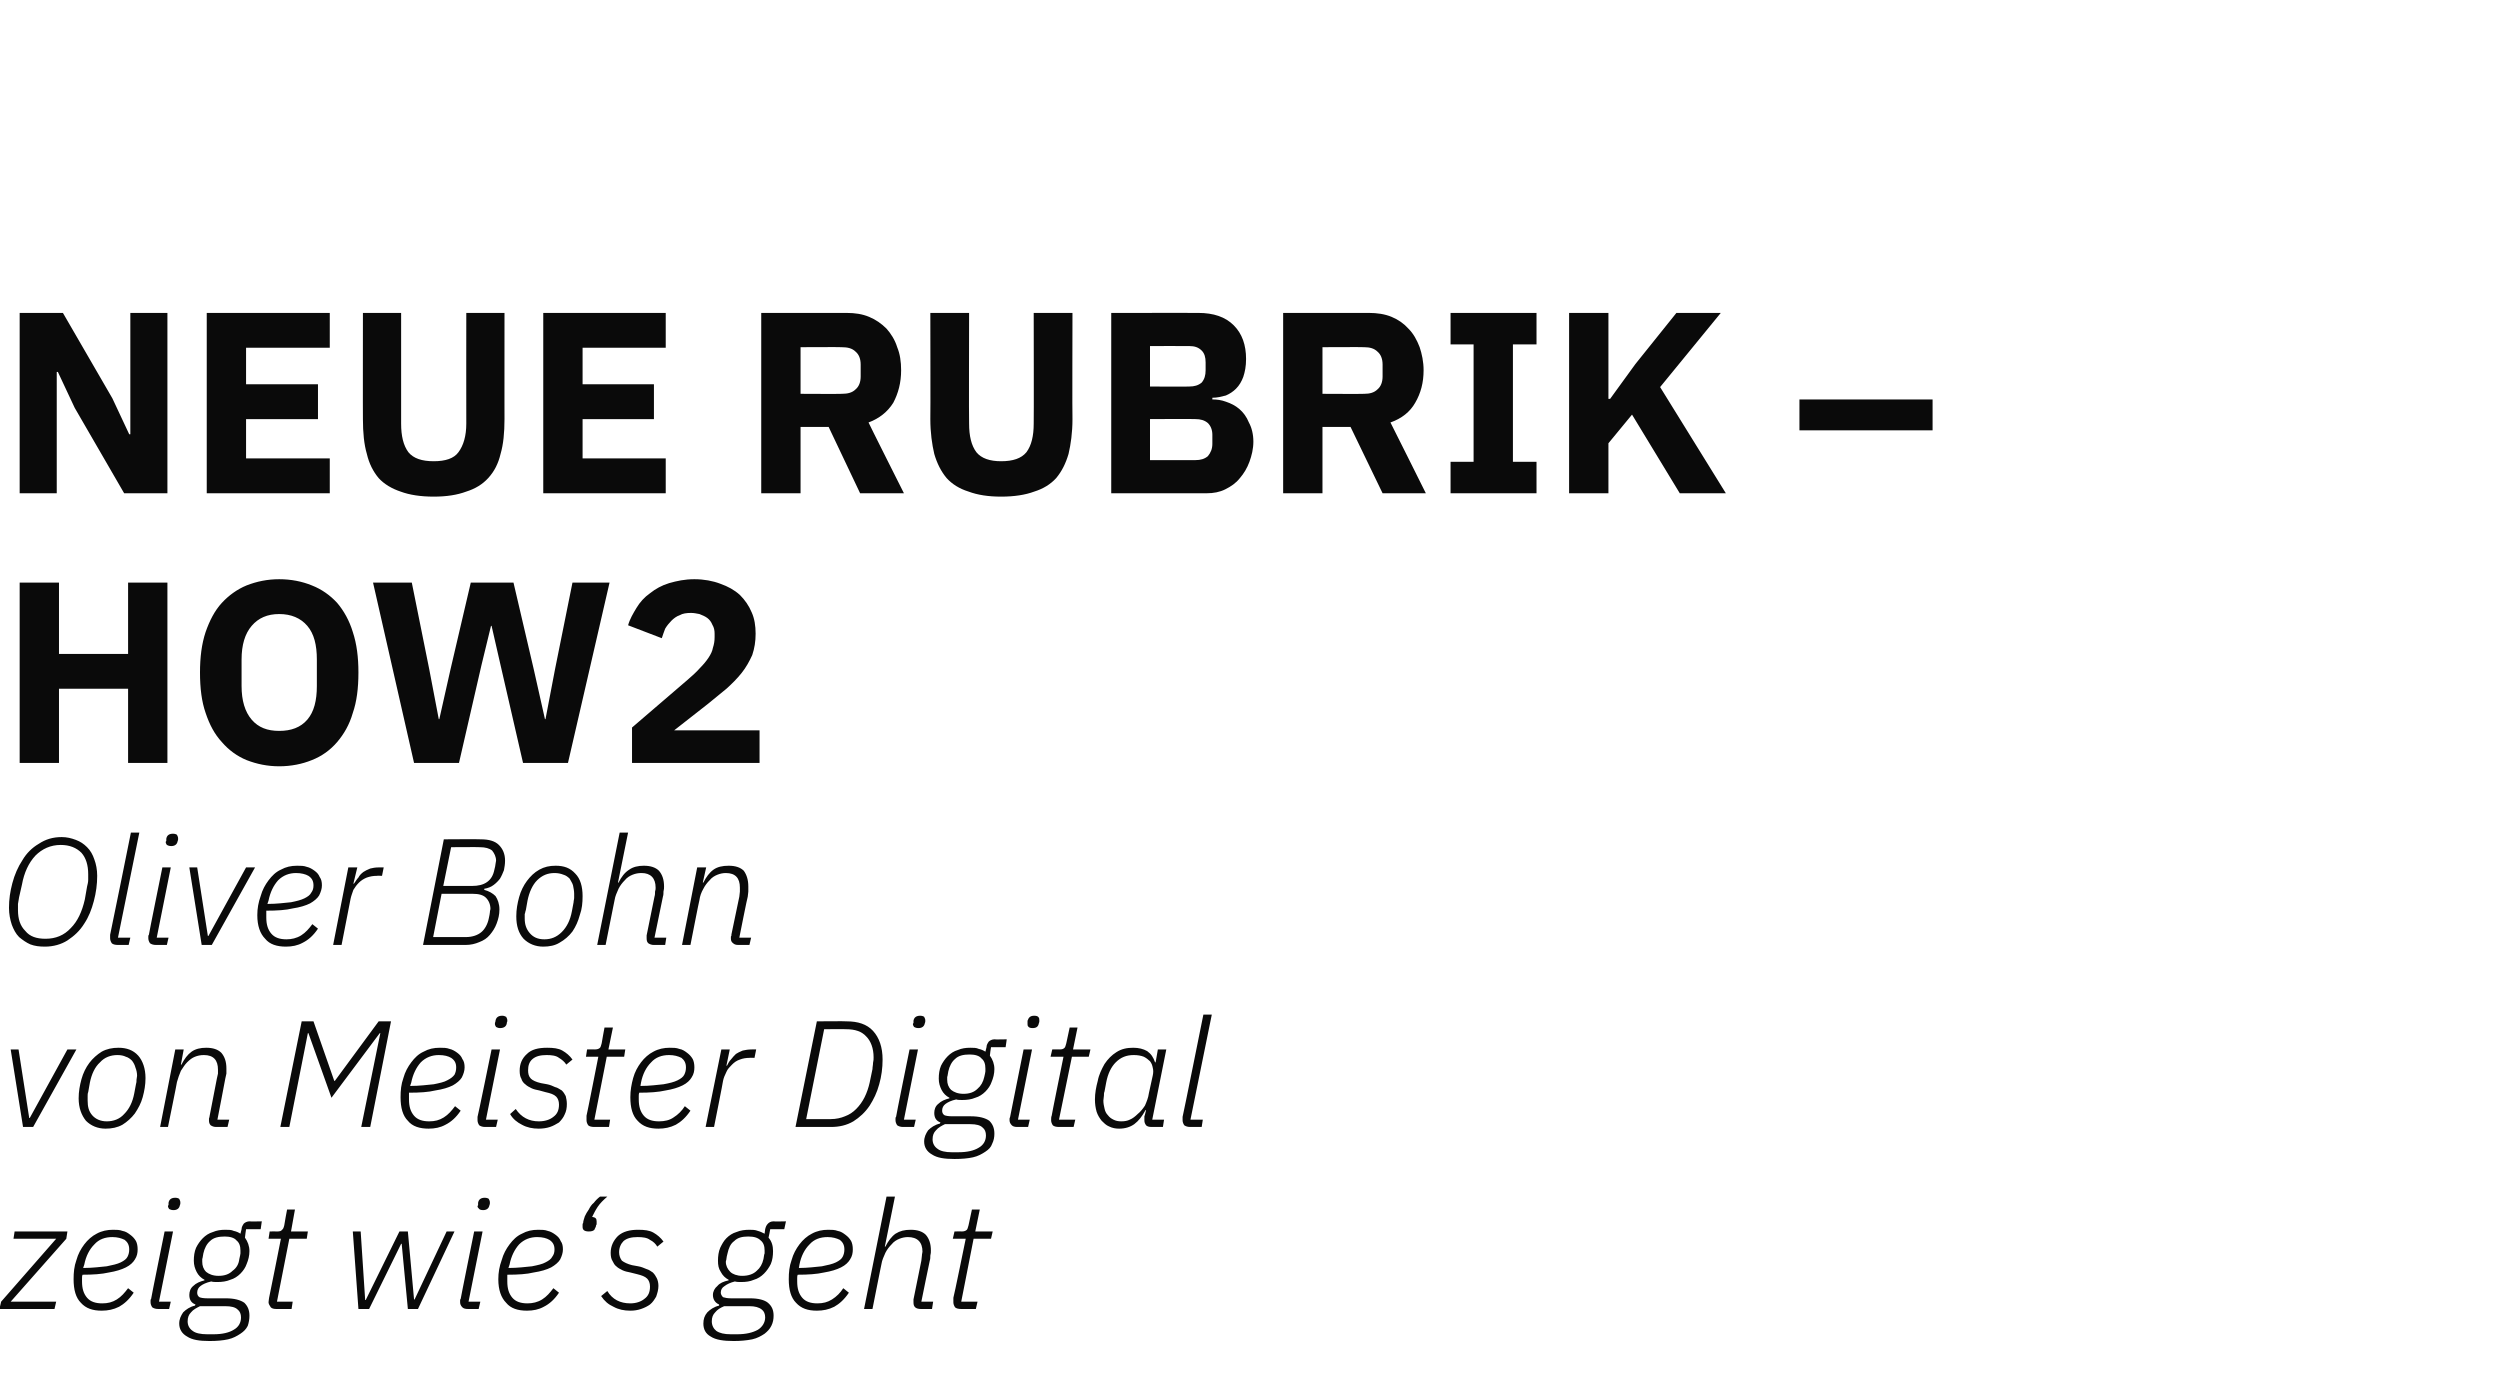 <?xml version="1.0" standalone="no"?><!DOCTYPE svg PUBLIC "-//W3C//DTD SVG 1.1//EN" "http://www.w3.org/Graphics/SVG/1.1/DTD/svg11.dtd"><svg xmlns="http://www.w3.org/2000/svg" version="1.1" width="445px" height="245.9px" viewBox="0 -1 445 245.9" style="top:-1px">  <desc>Neue Rubrik – How2 Oliver Bohn von Meister Digital zeigt wie‘s geht</desc>  <defs/>  <g id="Polygon157664">    <path d="M -0.1 232 L 0.2 230.7 L 10 219.5 L 2.4 219.5 L 2.6 218.2 L 12 218.2 L 11.8 219.5 L 1.9 230.7 L 10 230.7 L 9.7 232 L -0.1 232 Z M 18.1 232.3 C 16.5 232.3 15.3 231.9 14.4 230.9 C 13.5 230 13.1 228.6 13.1 226.7 C 13.1 225.5 13.2 224.4 13.6 223.3 C 13.9 222.2 14.4 221.3 15 220.5 C 15.6 219.7 16.4 219 17.2 218.6 C 18.1 218.1 19.1 217.9 20.1 217.9 C 20.7 217.9 21.3 217.9 21.8 218.1 C 22.4 218.2 22.8 218.5 23.2 218.8 C 23.6 219.1 23.9 219.4 24.2 219.9 C 24.4 220.3 24.5 220.8 24.5 221.4 C 24.5 222 24.4 222.6 24 223.2 C 23.7 223.7 23.2 224.2 22.4 224.6 C 21.6 225 20.6 225.3 19.4 225.5 C 18.1 225.8 16.5 225.9 14.7 225.9 C 14.6 226.1 14.6 226.3 14.6 226.5 C 14.6 226.7 14.6 226.9 14.6 227.1 C 14.6 228.4 14.9 229.3 15.5 230 C 16.1 230.7 17 231 18.2 231 C 19.2 231 20 230.8 20.8 230.3 C 21.6 229.8 22.2 229.1 22.8 228.3 C 22.8 228.3 23.8 229.1 23.8 229.1 C 23 230.3 22.1 231.1 21.2 231.6 C 20.2 232.1 19.2 232.3 18.1 232.3 Z M 20 219.2 C 18.7 219.2 17.6 219.6 16.8 220.5 C 15.9 221.4 15.3 222.6 15 224.1 C 15 224.1 14.8 224.7 14.8 224.7 C 16.5 224.7 17.9 224.5 19 224.4 C 20 224.2 20.9 224 21.5 223.7 C 22.1 223.4 22.5 223.1 22.7 222.7 C 22.9 222.3 23 221.9 23 221.4 C 23 220.6 22.7 220.1 22.2 219.7 C 21.6 219.4 20.9 219.2 20 219.2 Z M 32 213.6 C 31.9 214.1 31.5 214.4 30.9 214.4 C 30.5 214.4 30.3 214.3 30.1 214.2 C 30 214 29.9 213.9 29.9 213.7 C 29.9 213.6 29.9 213.6 30 213.5 C 30 213.4 30 213.3 30 213.1 C 30.1 212.5 30.5 212.2 31.2 212.2 C 31.5 212.2 31.8 212.3 31.9 212.4 C 32 212.6 32.1 212.8 32.1 213 C 32.1 213 32.1 213.1 32.1 213.2 C 32.1 213.2 32.1 213.4 32 213.6 C 32 213.6 32 213.6 32 213.6 Z M 28.2 232 C 27.7 232 27.4 231.9 27.1 231.7 C 26.9 231.4 26.8 231.1 26.8 230.8 C 26.8 230.7 26.8 230.6 26.8 230.5 C 26.8 230.4 26.8 230.3 26.9 230.2 C 26.86 230.22 29.3 218.2 29.3 218.2 L 30.8 218.2 L 28.3 230.7 L 30.4 230.7 L 30.1 232 C 30.1 232 28.19 232 28.2 232 Z M 44.4 233.2 C 44.4 233.8 44.3 234.4 44.1 235 C 43.8 235.6 43.4 236 42.8 236.4 C 42.2 236.8 41.5 237.2 40.6 237.4 C 39.7 237.6 38.6 237.7 37.3 237.7 C 35.5 237.7 34.2 237.5 33.3 236.9 C 32.4 236.4 31.9 235.6 31.9 234.6 C 31.9 233.8 32.2 233.2 32.6 232.6 C 33.1 232.1 33.8 231.6 34.7 231.4 C 34.7 231.4 34.8 231.2 34.8 231.2 C 34 230.9 33.7 230.3 33.7 229.5 C 33.7 228.9 33.9 228.3 34.4 227.9 C 34.9 227.4 35.6 227.1 36.4 226.9 C 36.4 226.9 36.4 226.8 36.4 226.8 C 35.8 226.5 35.3 226 35 225.4 C 34.7 224.8 34.5 224.2 34.5 223.4 C 34.5 222.6 34.6 221.8 34.9 221.1 C 35.2 220.5 35.6 219.9 36.1 219.4 C 36.6 218.9 37.2 218.5 37.9 218.3 C 38.6 218 39.3 217.9 40.1 217.9 C 40.7 217.9 41.2 217.9 41.6 218.1 C 42.1 218.2 42.5 218.4 42.8 218.6 C 42.8 218.6 43 217.8 43 217.8 C 43 217.4 43.2 217.1 43.4 216.8 C 43.6 216.6 44 216.4 44.4 216.4 C 44.44 216.45 46.6 216.4 46.6 216.4 L 46.4 217.8 L 43.8 217.8 C 43.8 217.8 43.58 219.28 43.6 219.3 C 44.1 220 44.4 220.8 44.4 221.7 C 44.4 222.5 44.2 223.3 43.9 224 C 43.7 224.6 43.3 225.2 42.8 225.7 C 42.3 226.2 41.7 226.6 41 226.8 C 40.3 227.1 39.5 227.2 38.7 227.2 C 38.3 227.2 37.9 227.2 37.6 227.1 C 36.7 227.3 36.1 227.6 35.7 227.9 C 35.3 228.2 35.1 228.6 35.1 229.1 C 35.1 229.4 35.2 229.7 35.5 229.9 C 35.7 230 36.2 230.1 36.9 230.1 C 36.9 230.1 40.2 230.1 40.2 230.1 C 41.7 230.1 42.8 230.4 43.5 230.9 C 44.1 231.5 44.4 232.2 44.4 233.2 Z M 42.9 233.5 C 42.9 232.9 42.7 232.4 42.3 232.1 C 41.9 231.7 41.2 231.5 40.1 231.5 C 40.1 231.5 35.6 231.5 35.6 231.5 C 35 231.8 34.4 232.1 34 232.6 C 33.6 233 33.4 233.5 33.4 234.2 C 33.4 234.9 33.7 235.5 34.3 235.9 C 34.8 236.3 35.7 236.5 36.9 236.5 C 36.9 236.5 38 236.5 38 236.5 C 39.6 236.5 40.8 236.2 41.6 235.7 C 42.5 235.2 42.9 234.4 42.9 233.5 Z M 38.9 226.1 C 40 226.1 40.8 225.8 41.4 225.2 C 42.1 224.7 42.5 224 42.6 223.1 C 42.7 222.6 42.8 222.3 42.8 222.1 C 42.8 221.9 42.8 221.7 42.8 221.6 C 42.8 220.8 42.6 220.2 42.1 219.8 C 41.7 219.3 40.9 219.1 40 219.1 C 38.9 219.1 38 219.3 37.4 219.9 C 36.8 220.4 36.4 221.2 36.2 222.1 C 36.1 222.5 36.1 222.9 36 223.1 C 36 223.3 36 223.4 36 223.6 C 36 224.3 36.2 224.9 36.7 225.4 C 37.2 225.8 37.9 226.1 38.9 226.1 Z M 49.2 232 C 48.7 232 48.4 231.9 48.2 231.7 C 48 231.4 47.8 231.1 47.8 230.8 C 47.8 230.5 47.9 230.2 47.9 230 C 47.92 230.03 50 219.5 50 219.5 L 47.8 219.5 L 48 218.2 C 48 218.2 49.41 218.18 49.4 218.2 C 49.8 218.2 50.1 218.1 50.2 217.9 C 50.4 217.8 50.5 217.5 50.6 217.1 C 50.57 217.1 51.1 214.3 51.1 214.3 L 52.5 214.3 L 51.8 218.2 L 54.8 218.2 L 54.6 219.5 L 51.5 219.5 L 49.3 230.7 L 52.1 230.7 L 51.9 232 C 51.9 232 49.25 232 49.2 232 Z M 62.8 218.2 L 64.2 218.2 L 65 230.4 L 65.1 230.4 L 71.1 218.2 L 72.6 218.2 L 73.7 230.3 L 73.8 230.3 L 79.5 218.2 L 80.9 218.2 L 74.4 232 L 72.6 232 L 71.5 220.4 L 71.4 220.4 L 65.7 232 L 63.8 232 L 62.8 218.2 Z M 87.1 213.6 C 87 214.1 86.6 214.4 86 214.4 C 85.6 214.4 85.4 214.3 85.3 214.2 C 85.1 214 85 213.9 85 213.7 C 85 213.6 85.1 213.6 85.1 213.5 C 85.1 213.4 85.1 213.3 85.1 213.1 C 85.2 212.5 85.6 212.2 86.3 212.2 C 86.6 212.2 86.9 212.3 87 212.4 C 87.1 212.6 87.2 212.8 87.2 213 C 87.2 213 87.2 213.1 87.2 213.2 C 87.2 213.2 87.2 213.4 87.1 213.6 C 87.1 213.6 87.1 213.6 87.1 213.6 Z M 83.3 232 C 82.8 232 82.5 231.9 82.3 231.7 C 82 231.4 81.9 231.1 81.9 230.8 C 81.9 230.7 81.9 230.6 81.9 230.5 C 81.9 230.4 81.9 230.3 82 230.2 C 81.97 230.22 84.4 218.2 84.4 218.2 L 85.9 218.2 L 83.4 230.7 L 85.5 230.7 L 85.2 232 C 85.2 232 83.29 232 83.3 232 Z M 93.8 232.3 C 92.2 232.3 90.9 231.9 90.1 230.9 C 89.2 230 88.7 228.6 88.7 226.7 C 88.7 225.5 88.9 224.4 89.3 223.3 C 89.6 222.2 90.1 221.3 90.7 220.5 C 91.3 219.7 92 219 92.9 218.6 C 93.8 218.1 94.7 217.9 95.8 217.9 C 96.4 217.9 97 217.9 97.5 218.1 C 98 218.2 98.5 218.5 98.9 218.8 C 99.3 219.1 99.6 219.4 99.8 219.9 C 100.1 220.3 100.2 220.8 100.2 221.4 C 100.2 222 100 222.6 99.7 223.2 C 99.4 223.7 98.8 224.2 98.1 224.6 C 97.3 225 96.3 225.3 95 225.5 C 93.8 225.8 92.2 225.9 90.3 225.9 C 90.3 226.1 90.3 226.3 90.3 226.5 C 90.3 226.7 90.3 226.9 90.3 227.1 C 90.3 228.4 90.6 229.3 91.2 230 C 91.8 230.7 92.7 231 93.9 231 C 94.8 231 95.7 230.8 96.5 230.3 C 97.3 229.8 97.9 229.1 98.5 228.3 C 98.5 228.3 99.5 229.1 99.5 229.1 C 98.7 230.3 97.8 231.1 96.8 231.6 C 95.9 232.1 94.9 232.3 93.8 232.3 Z M 95.6 219.2 C 94.4 219.2 93.3 219.6 92.4 220.5 C 91.6 221.4 91 222.6 90.7 224.1 C 90.7 224.1 90.5 224.7 90.5 224.7 C 92.2 224.7 93.6 224.5 94.7 224.4 C 95.7 224.2 96.6 224 97.1 223.7 C 97.7 223.4 98.1 223.1 98.3 222.7 C 98.6 222.3 98.7 221.9 98.7 221.4 C 98.7 220.6 98.4 220.1 97.8 219.7 C 97.3 219.4 96.6 219.2 95.6 219.2 Z M 104.8 218.2 C 104 218.2 103.7 217.9 103.7 217.4 C 103.7 217.3 103.7 217.2 103.7 217 C 103.7 216.9 103.7 216.8 103.8 216.7 C 103.8 216.3 104 215.9 104.1 215.5 C 104.3 215.1 104.5 214.7 104.8 214.3 C 105 213.9 105.3 213.4 105.7 213.1 C 106 212.7 106.4 212.3 106.8 212 C 106.8 212 108.1 212 108.1 212 C 107.4 212.6 106.8 213.2 106.4 213.8 C 106 214.4 105.7 215 105.4 215.6 C 106 215.7 106.2 215.9 106.2 216.4 C 106.2 216.5 106.2 216.6 106.2 216.8 C 106.2 216.9 106.2 217 106.1 217.1 C 106.1 217.4 105.9 217.6 105.8 217.9 C 105.6 218.1 105.3 218.2 104.8 218.2 Z M 112.2 232.3 C 111.1 232.3 110.1 232.1 109.2 231.6 C 108.3 231.2 107.6 230.6 107 229.7 C 107 229.7 108.1 228.8 108.1 228.8 C 109 230.3 110.4 231 112.2 231 C 113.2 231 114.1 230.7 114.7 230.2 C 115.4 229.7 115.7 229 115.7 228 C 115.7 227.4 115.5 226.9 115.2 226.6 C 114.8 226.2 114.2 226 113.4 225.8 C 113.4 225.8 112.2 225.5 112.2 225.5 C 111.7 225.4 111.2 225.3 110.8 225.1 C 110.4 224.9 110 224.7 109.7 224.4 C 109.4 224.2 109.2 223.8 109 223.4 C 108.8 223.1 108.7 222.6 108.7 222 C 108.7 220.8 109.2 219.8 110 219 C 110.9 218.2 112.1 217.9 113.6 217.9 C 114.7 217.9 115.6 218 116.3 218.4 C 117 218.8 117.6 219.3 118.1 220 C 118.1 220 117 220.9 117 220.9 C 116.7 220.4 116.3 220 115.7 219.7 C 115.2 219.3 114.4 219.2 113.5 219.2 C 112.4 219.2 111.6 219.4 111 219.9 C 110.5 220.4 110.2 221.1 110.2 221.9 C 110.2 222.5 110.4 223 110.7 223.4 C 111.1 223.7 111.7 224 112.5 224.2 C 112.5 224.2 113.6 224.4 113.6 224.4 C 114.2 224.5 114.6 224.7 115.1 224.9 C 115.5 225 115.9 225.3 116.2 225.5 C 116.5 225.8 116.7 226.1 116.9 226.5 C 117.1 226.9 117.2 227.4 117.2 227.9 C 117.2 228.6 117 229.2 116.8 229.8 C 116.5 230.3 116.2 230.8 115.7 231.2 C 115.3 231.5 114.7 231.8 114.1 232 C 113.5 232.2 112.9 232.3 112.2 232.3 Z M 137.7 233.2 C 137.7 233.8 137.6 234.4 137.3 235 C 137 235.6 136.6 236 136.1 236.4 C 135.5 236.8 134.8 237.2 133.9 237.4 C 132.9 237.6 131.8 237.7 130.6 237.7 C 128.8 237.7 127.4 237.5 126.5 236.9 C 125.6 236.4 125.2 235.6 125.2 234.6 C 125.2 233.8 125.4 233.2 125.9 232.6 C 126.4 232.1 127.1 231.6 128 231.4 C 128 231.4 128 231.2 128 231.2 C 127.3 230.9 126.9 230.3 126.9 229.5 C 126.9 228.9 127.2 228.3 127.7 227.9 C 128.1 227.4 128.8 227.1 129.7 226.9 C 129.7 226.9 129.7 226.8 129.7 226.8 C 129.1 226.5 128.6 226 128.3 225.4 C 127.9 224.8 127.8 224.2 127.8 223.4 C 127.8 222.6 127.9 221.8 128.2 221.1 C 128.5 220.5 128.8 219.9 129.3 219.4 C 129.8 218.9 130.4 218.5 131.1 218.3 C 131.8 218 132.6 217.9 133.4 217.9 C 133.9 217.9 134.4 217.9 134.9 218.1 C 135.3 218.2 135.7 218.4 136.1 218.6 C 136.1 218.6 136.2 217.8 136.2 217.8 C 136.3 217.4 136.4 217.1 136.7 216.8 C 136.9 216.6 137.2 216.4 137.7 216.4 C 137.7 216.45 139.9 216.4 139.9 216.4 L 139.6 217.8 L 137.1 217.8 C 137.1 217.8 136.83 219.28 136.8 219.3 C 137.4 220 137.6 220.8 137.6 221.7 C 137.6 222.5 137.5 223.3 137.2 224 C 136.9 224.6 136.5 225.2 136 225.7 C 135.5 226.2 134.9 226.6 134.2 226.8 C 133.5 227.1 132.8 227.2 131.9 227.2 C 131.5 227.2 131.2 227.2 130.8 227.1 C 130 227.3 129.4 227.6 129 227.9 C 128.5 228.2 128.3 228.6 128.3 229.1 C 128.3 229.4 128.5 229.7 128.7 229.9 C 129 230 129.5 230.1 130.1 230.1 C 130.1 230.1 133.5 230.1 133.5 230.1 C 135 230.1 136.1 230.4 136.7 230.9 C 137.4 231.5 137.7 232.2 137.7 233.2 Z M 136.2 233.5 C 136.2 232.9 136 232.4 135.6 232.1 C 135.1 231.7 134.4 231.5 133.4 231.5 C 133.4 231.5 128.9 231.5 128.9 231.5 C 128.2 231.8 127.7 232.1 127.3 232.6 C 126.9 233 126.7 233.5 126.7 234.2 C 126.7 234.9 127 235.5 127.5 235.9 C 128.1 236.3 128.9 236.5 130.1 236.5 C 130.1 236.5 131.2 236.5 131.2 236.5 C 132.8 236.5 134 236.2 134.9 235.7 C 135.7 235.2 136.2 234.4 136.2 233.5 Z M 132.1 226.1 C 133.2 226.1 134.1 225.8 134.7 225.2 C 135.3 224.7 135.7 224 135.9 223.1 C 136 222.6 136 222.3 136.1 222.1 C 136.1 221.9 136.1 221.7 136.1 221.6 C 136.1 220.8 135.9 220.2 135.4 219.8 C 134.9 219.3 134.2 219.1 133.2 219.1 C 132.1 219.1 131.3 219.3 130.7 219.9 C 130 220.4 129.7 221.2 129.5 222.1 C 129.4 222.5 129.3 222.9 129.3 223.1 C 129.3 223.3 129.2 223.4 129.2 223.6 C 129.2 224.3 129.5 224.9 130 225.4 C 130.4 225.8 131.2 226.1 132.1 226.1 Z M 145.4 232.3 C 143.8 232.3 142.6 231.9 141.7 230.9 C 140.8 230 140.4 228.6 140.4 226.7 C 140.4 225.5 140.5 224.4 140.9 223.3 C 141.2 222.2 141.7 221.3 142.3 220.5 C 142.9 219.7 143.7 219 144.5 218.6 C 145.4 218.1 146.4 217.9 147.4 217.9 C 148 217.9 148.6 217.9 149.1 218.1 C 149.7 218.2 150.1 218.5 150.5 218.8 C 150.9 219.1 151.2 219.4 151.5 219.9 C 151.7 220.3 151.8 220.8 151.8 221.4 C 151.8 222 151.7 222.6 151.3 223.2 C 151 223.7 150.5 224.2 149.7 224.6 C 148.9 225 147.9 225.3 146.7 225.5 C 145.4 225.8 143.8 225.9 142 225.9 C 141.9 226.1 141.9 226.3 141.9 226.5 C 141.9 226.7 141.9 226.9 141.9 227.1 C 141.9 228.4 142.2 229.3 142.8 230 C 143.4 230.7 144.3 231 145.5 231 C 146.5 231 147.3 230.8 148.1 230.3 C 148.9 229.8 149.6 229.1 150.1 228.3 C 150.1 228.3 151.1 229.1 151.1 229.1 C 150.3 230.3 149.4 231.1 148.5 231.6 C 147.5 232.1 146.5 232.3 145.4 232.3 Z M 147.3 219.2 C 146 219.2 144.9 219.6 144.1 220.5 C 143.2 221.4 142.6 222.6 142.3 224.1 C 142.3 224.1 142.2 224.7 142.2 224.7 C 143.8 224.7 145.2 224.5 146.3 224.4 C 147.3 224.2 148.2 224 148.8 223.7 C 149.4 223.4 149.8 223.1 150 222.7 C 150.2 222.3 150.3 221.9 150.3 221.4 C 150.3 220.6 150 220.1 149.5 219.7 C 148.9 219.4 148.2 219.2 147.3 219.2 Z M 157.8 212 L 159.3 212 L 157.5 220.9 C 157.5 220.9 157.62 220.93 157.6 220.9 C 158.1 219.9 158.7 219.1 159.4 218.6 C 160.2 218.1 161 217.9 162.1 217.9 C 163.3 217.9 164.2 218.2 164.8 218.8 C 165.4 219.5 165.7 220.4 165.7 221.6 C 165.7 221.9 165.7 222.1 165.6 222.5 C 165.6 222.8 165.6 223.1 165.5 223.4 C 165.48 223.39 164 230.7 164 230.7 L 166.1 230.7 L 165.9 232 C 165.9 232 163.86 232 163.9 232 C 163.5 232 163.1 231.9 162.9 231.7 C 162.7 231.5 162.6 231.3 162.6 230.8 C 162.6 230.7 162.6 230.7 162.6 230.6 C 162.6 230.5 162.6 230.4 162.6 230.3 C 162.6 230.3 164 223.4 164 223.4 C 164 223.1 164.1 222.8 164.1 222.5 C 164.1 222.2 164.2 222 164.2 221.8 C 164.2 220.1 163.3 219.2 161.6 219.2 C 161.1 219.2 160.6 219.3 160.1 219.5 C 159.6 219.7 159.1 220 158.7 220.5 C 158.3 220.9 157.9 221.4 157.6 222 C 157.3 222.7 157 223.3 156.9 224 C 156.89 223.96 155.3 232 155.3 232 L 153.8 232 L 157.8 212 Z M 171.1 232 C 170.6 232 170.2 231.9 170 231.7 C 169.8 231.4 169.7 231.1 169.7 230.8 C 169.7 230.5 169.7 230.2 169.7 230 C 169.75 230.03 171.9 219.5 171.9 219.5 L 169.6 219.5 L 169.9 218.2 C 169.9 218.2 171.23 218.18 171.2 218.2 C 171.6 218.2 171.9 218.1 172.1 217.9 C 172.2 217.8 172.3 217.5 172.4 217.1 C 172.39 217.1 173 214.3 173 214.3 L 174.4 214.3 L 173.6 218.2 L 176.7 218.2 L 176.4 219.5 L 173.3 219.5 L 171.1 230.7 L 174 230.7 L 173.7 232 C 173.7 232 171.07 232 171.1 232 Z " stroke="none" fill="#0a0a0a"/>  </g>  <g id="Polygon157663">    <path d="M 4.1 199.6 L 1.9 185.8 L 3.3 185.8 L 5.2 198 L 5.3 198 L 12 185.8 L 13.6 185.8 L 5.9 199.6 L 4.1 199.6 Z M 18.8 199.9 C 17.4 199.9 16.2 199.4 15.3 198.5 C 14.5 197.5 14 196.2 14 194.5 C 14 193.3 14.2 192.2 14.5 191.1 C 14.8 190 15.3 189 15.9 188.2 C 16.5 187.4 17.3 186.7 18.1 186.2 C 19 185.7 20 185.5 21.1 185.5 C 22.5 185.5 23.7 185.9 24.6 186.9 C 25.4 187.8 25.9 189.2 25.9 190.9 C 25.9 192.1 25.7 193.2 25.4 194.3 C 25.1 195.4 24.6 196.3 24 197.2 C 23.4 198 22.6 198.7 21.8 199.2 C 20.9 199.7 19.9 199.9 18.8 199.9 Z M 19 198.6 C 20.2 198.6 21.3 198.2 22.1 197.3 C 23 196.4 23.6 195.2 23.9 193.6 C 23.9 193.6 24.2 192 24.2 192 C 24.3 191.7 24.3 191.5 24.3 191.2 C 24.3 191 24.4 190.7 24.4 190.5 C 24.4 190 24.3 189.5 24.1 189 C 24 188.6 23.8 188.2 23.5 187.8 C 23.2 187.5 22.8 187.2 22.4 187.1 C 22 186.9 21.5 186.8 20.9 186.8 C 19.7 186.8 18.6 187.2 17.8 188.1 C 16.9 188.9 16.3 190.2 16 191.7 C 16 191.7 15.7 193.4 15.7 193.4 C 15.6 193.6 15.6 193.9 15.6 194.1 C 15.6 194.4 15.6 194.6 15.6 194.9 C 15.6 196 15.8 196.8 16.4 197.5 C 17 198.2 17.9 198.6 19 198.6 Z M 28.5 199.6 L 31.2 185.8 L 32.7 185.8 L 32.2 188.5 C 32.2 188.5 32.26 188.53 32.3 188.5 C 32.8 187.5 33.4 186.7 34.1 186.2 C 34.8 185.7 35.7 185.5 36.7 185.5 C 37.9 185.5 38.8 185.8 39.4 186.4 C 40 187.1 40.3 188 40.3 189.2 C 40.3 189.5 40.3 189.7 40.3 190.1 C 40.2 190.4 40.2 190.7 40.1 191 C 40.12 190.99 38.7 198.3 38.7 198.3 L 40.8 198.3 L 40.5 199.6 C 40.5 199.6 38.5 199.6 38.5 199.6 C 38.1 199.6 37.8 199.5 37.5 199.3 C 37.3 199.1 37.2 198.8 37.2 198.5 C 37.2 198.3 37.2 198.2 37.2 198.1 C 37.2 198 37.3 197.9 37.3 197.7 C 37.3 197.7 38.6 191 38.6 191 C 38.7 190.7 38.7 190.4 38.8 190.1 C 38.8 189.8 38.8 189.6 38.8 189.4 C 38.8 187.7 38 186.8 36.3 186.8 C 35.7 186.8 35.2 186.9 34.7 187.1 C 34.2 187.3 33.8 187.6 33.3 188.1 C 32.9 188.5 32.6 189 32.2 189.6 C 31.9 190.3 31.7 190.9 31.5 191.6 C 31.54 191.56 29.9 199.6 29.9 199.6 L 28.5 199.6 Z M 67.7 182.9 L 67.6 182.9 L 59 194.4 L 54.9 182.9 L 54.8 182.9 L 51.5 199.6 L 49.9 199.6 L 53.7 180.8 L 55.8 180.8 L 59.5 191.4 L 59.6 191.4 L 67.4 180.8 L 69.6 180.8 L 65.9 199.6 L 64.3 199.6 L 67.7 182.9 Z M 76.3 199.9 C 74.7 199.9 73.4 199.5 72.6 198.5 C 71.7 197.6 71.3 196.2 71.3 194.3 C 71.3 193.1 71.4 192 71.8 190.9 C 72.1 189.8 72.6 188.9 73.2 188.1 C 73.8 187.3 74.5 186.6 75.4 186.2 C 76.3 185.7 77.2 185.5 78.3 185.5 C 78.9 185.5 79.5 185.5 80 185.7 C 80.5 185.8 81 186.1 81.4 186.4 C 81.8 186.7 82.1 187 82.3 187.5 C 82.6 187.9 82.7 188.4 82.7 189 C 82.7 189.6 82.5 190.2 82.2 190.8 C 81.9 191.3 81.3 191.8 80.6 192.2 C 79.8 192.6 78.8 192.9 77.5 193.1 C 76.3 193.4 74.7 193.5 72.8 193.5 C 72.8 193.7 72.8 193.9 72.8 194.1 C 72.8 194.3 72.8 194.5 72.8 194.7 C 72.8 196 73.1 196.9 73.7 197.6 C 74.3 198.3 75.2 198.6 76.4 198.6 C 77.4 198.6 78.2 198.4 79 197.9 C 79.8 197.4 80.4 196.7 81 195.9 C 81 195.9 82 196.7 82 196.7 C 81.2 197.9 80.3 198.7 79.3 199.2 C 78.4 199.7 77.4 199.9 76.3 199.9 Z M 78.1 186.8 C 76.9 186.8 75.8 187.2 74.9 188.1 C 74.1 189 73.5 190.2 73.2 191.7 C 73.2 191.7 73 192.3 73 192.3 C 74.7 192.3 76.1 192.1 77.2 192 C 78.2 191.8 79.1 191.6 79.6 191.3 C 80.2 191 80.6 190.7 80.9 190.3 C 81.1 189.9 81.2 189.5 81.2 189 C 81.2 188.2 80.9 187.7 80.3 187.3 C 79.8 187 79.1 186.8 78.1 186.8 Z M 90.2 181.2 C 90.1 181.7 89.7 182 89 182 C 88.7 182 88.5 181.9 88.3 181.8 C 88.2 181.6 88.1 181.5 88.1 181.3 C 88.1 181.2 88.1 181.2 88.1 181.1 C 88.1 181 88.2 180.9 88.2 180.7 C 88.3 180.1 88.7 179.8 89.4 179.8 C 89.7 179.8 89.9 179.9 90.1 180 C 90.2 180.2 90.3 180.4 90.3 180.6 C 90.3 180.6 90.3 180.7 90.3 180.8 C 90.3 180.8 90.2 181 90.2 181.2 C 90.2 181.2 90.2 181.2 90.2 181.2 Z M 86.4 199.6 C 85.9 199.6 85.6 199.5 85.3 199.3 C 85.1 199 85 198.7 85 198.4 C 85 198.3 85 198.2 85 198.1 C 85 198 85 197.9 85 197.8 C 85.05 197.82 87.5 185.8 87.5 185.8 L 89 185.8 L 86.5 198.3 L 88.6 198.3 L 88.3 199.6 C 88.3 199.6 86.37 199.6 86.4 199.6 Z M 95.9 199.9 C 94.8 199.9 93.8 199.7 92.9 199.2 C 92.1 198.8 91.3 198.2 90.8 197.3 C 90.8 197.3 91.8 196.4 91.8 196.4 C 92.8 197.9 94.2 198.6 95.9 198.6 C 97 198.6 97.9 198.3 98.5 197.8 C 99.2 197.3 99.5 196.6 99.5 195.6 C 99.5 195 99.3 194.5 99 194.2 C 98.6 193.8 98 193.6 97.1 193.4 C 97.1 193.4 96 193.1 96 193.1 C 95.5 193 95 192.9 94.6 192.7 C 94.2 192.5 93.8 192.3 93.5 192 C 93.2 191.8 92.9 191.4 92.8 191 C 92.6 190.7 92.5 190.2 92.5 189.6 C 92.5 188.4 92.9 187.4 93.8 186.6 C 94.6 185.8 95.8 185.5 97.4 185.5 C 98.5 185.5 99.4 185.6 100.1 186 C 100.8 186.4 101.4 186.9 101.9 187.6 C 101.9 187.6 100.8 188.5 100.8 188.5 C 100.5 188 100 187.6 99.5 187.3 C 99 186.9 98.2 186.8 97.3 186.8 C 96.2 186.8 95.4 187 94.8 187.5 C 94.2 188 94 188.7 94 189.5 C 94 190.1 94.1 190.6 94.5 191 C 94.8 191.3 95.4 191.6 96.3 191.8 C 96.3 191.8 97.4 192 97.4 192 C 97.9 192.1 98.4 192.3 98.8 192.5 C 99.3 192.6 99.6 192.9 100 193.1 C 100.3 193.4 100.5 193.7 100.7 194.1 C 100.8 194.5 100.9 195 100.9 195.5 C 100.9 196.2 100.8 196.8 100.5 197.4 C 100.3 197.9 99.9 198.4 99.5 198.8 C 99 199.1 98.5 199.4 97.9 199.6 C 97.3 199.8 96.6 199.9 95.9 199.9 Z M 105.8 199.6 C 105.3 199.6 104.9 199.5 104.7 199.3 C 104.5 199 104.4 198.7 104.4 198.4 C 104.4 198.1 104.4 197.8 104.4 197.6 C 104.43 197.63 106.5 187.1 106.5 187.1 L 104.3 187.1 L 104.5 185.8 C 104.5 185.8 105.92 185.78 105.9 185.8 C 106.3 185.8 106.6 185.7 106.8 185.5 C 106.9 185.4 107 185.1 107.1 184.7 C 107.08 184.7 107.6 181.9 107.6 181.9 L 109.1 181.9 L 108.3 185.8 L 111.3 185.8 L 111.1 187.1 L 108 187.1 L 105.8 198.3 L 108.6 198.3 L 108.4 199.6 C 108.4 199.6 105.76 199.6 105.8 199.6 Z M 117.2 199.9 C 115.6 199.9 114.4 199.5 113.5 198.5 C 112.6 197.6 112.2 196.2 112.2 194.3 C 112.2 193.1 112.4 192 112.7 190.9 C 113 189.8 113.5 188.9 114.1 188.1 C 114.7 187.3 115.5 186.6 116.3 186.2 C 117.2 185.7 118.2 185.5 119.2 185.5 C 119.8 185.5 120.4 185.5 120.9 185.7 C 121.5 185.8 121.9 186.1 122.3 186.4 C 122.7 186.7 123 187 123.3 187.5 C 123.5 187.9 123.6 188.4 123.6 189 C 123.6 189.6 123.5 190.2 123.1 190.8 C 122.8 191.3 122.3 191.8 121.5 192.2 C 120.7 192.6 119.7 192.9 118.5 193.1 C 117.2 193.4 115.6 193.5 113.8 193.5 C 113.7 193.7 113.7 193.9 113.7 194.1 C 113.7 194.3 113.7 194.5 113.7 194.7 C 113.7 196 114 196.9 114.6 197.6 C 115.2 198.3 116.1 198.6 117.3 198.6 C 118.3 198.6 119.2 198.4 119.9 197.9 C 120.7 197.4 121.4 196.7 121.9 195.9 C 121.9 195.9 122.9 196.7 122.9 196.7 C 122.1 197.9 121.2 198.7 120.3 199.2 C 119.3 199.7 118.3 199.9 117.2 199.9 Z M 119.1 186.8 C 117.8 186.8 116.7 187.2 115.9 188.1 C 115 189 114.4 190.2 114.1 191.7 C 114.1 191.7 114 192.3 114 192.3 C 115.7 192.3 117 192.1 118.1 192 C 119.2 191.8 120 191.6 120.6 191.3 C 121.2 191 121.6 190.7 121.8 190.3 C 122 189.9 122.1 189.5 122.1 189 C 122.1 188.2 121.8 187.7 121.3 187.3 C 120.7 187 120 186.8 119.1 186.8 Z M 125.6 199.6 L 128.4 185.8 L 129.9 185.8 L 129.3 188.7 C 129.3 188.7 129.38 188.66 129.4 188.7 C 129.6 188.3 129.8 187.9 130.1 187.6 C 130.4 187.2 130.7 186.9 131 186.6 C 131.3 186.4 131.7 186.2 132.2 186 C 132.6 185.9 133.2 185.8 133.8 185.8 C 133.76 185.78 134.6 185.8 134.6 185.8 L 134.3 187.3 C 134.3 187.3 133.43 187.26 133.4 187.3 C 132.8 187.3 132.2 187.4 131.7 187.6 C 131.1 187.8 130.7 188.1 130.3 188.5 C 129.9 188.9 129.5 189.3 129.3 189.8 C 129 190.4 128.8 190.9 128.7 191.4 C 128.73 191.45 127.1 199.6 127.1 199.6 L 125.6 199.6 Z M 145.4 180.8 C 145.4 180.8 150.71 180.75 150.7 180.8 C 152.7 180.8 154.3 181.3 155.4 182.5 C 156.5 183.7 157.1 185.4 157.1 187.6 C 157.1 189.1 156.9 190.6 156.5 192 C 156.1 193.5 155.5 194.7 154.8 195.8 C 154 197 153 197.9 151.9 198.6 C 150.7 199.3 149.4 199.6 147.9 199.6 C 147.9 199.6 141.6 199.6 141.6 199.6 L 145.4 180.8 Z M 147.9 198.2 C 148.8 198.2 149.7 198 150.4 197.7 C 151.2 197.4 151.8 197 152.4 196.4 C 153 195.8 153.5 195.1 153.9 194.3 C 154.3 193.5 154.6 192.6 154.8 191.7 C 154.8 191.7 155.3 189.3 155.3 189.3 C 155.3 188.9 155.4 188.6 155.4 188.2 C 155.5 187.8 155.5 187.5 155.5 187.2 C 155.5 185.6 155 184.3 154.2 183.5 C 153.4 182.6 152.2 182.2 150.6 182.2 C 150.6 182.16 146.7 182.2 146.7 182.2 L 143.5 198.2 C 143.5 198.2 147.93 198.2 147.9 198.2 Z M 164.6 181.2 C 164.5 181.7 164.1 182 163.5 182 C 163.1 182 162.9 181.9 162.7 181.8 C 162.6 181.6 162.5 181.5 162.5 181.3 C 162.5 181.2 162.5 181.2 162.6 181.1 C 162.6 181 162.6 180.9 162.6 180.7 C 162.7 180.1 163.1 179.8 163.8 179.8 C 164.1 179.8 164.4 179.9 164.5 180 C 164.6 180.2 164.7 180.4 164.7 180.6 C 164.7 180.6 164.7 180.7 164.7 180.8 C 164.7 180.8 164.7 181 164.6 181.2 C 164.6 181.2 164.6 181.2 164.6 181.2 Z M 160.8 199.6 C 160.3 199.6 160 199.5 159.7 199.3 C 159.5 199 159.4 198.7 159.4 198.4 C 159.4 198.3 159.4 198.2 159.4 198.1 C 159.4 198 159.4 197.9 159.5 197.8 C 159.46 197.82 161.9 185.8 161.9 185.8 L 163.4 185.8 L 160.9 198.3 L 163 198.3 L 162.7 199.6 C 162.7 199.6 160.78 199.6 160.8 199.6 Z M 177 200.8 C 177 201.4 176.9 202 176.6 202.6 C 176.4 203.2 176 203.6 175.4 204 C 174.8 204.4 174.1 204.8 173.2 205 C 172.3 205.2 171.2 205.3 169.9 205.3 C 168.1 205.3 166.8 205.1 165.9 204.5 C 165 204 164.5 203.2 164.5 202.2 C 164.5 201.4 164.8 200.8 165.2 200.2 C 165.7 199.7 166.4 199.2 167.3 199 C 167.3 199 167.4 198.8 167.4 198.8 C 166.6 198.5 166.3 197.9 166.3 197.1 C 166.3 196.5 166.5 195.9 167 195.5 C 167.5 195 168.2 194.7 169 194.5 C 169 194.5 169 194.4 169 194.4 C 168.4 194.1 167.9 193.6 167.6 193 C 167.3 192.4 167.1 191.8 167.1 191 C 167.1 190.2 167.2 189.4 167.5 188.7 C 167.8 188.1 168.2 187.5 168.7 187 C 169.2 186.5 169.8 186.1 170.5 185.9 C 171.2 185.6 171.9 185.5 172.7 185.5 C 173.3 185.5 173.8 185.5 174.2 185.7 C 174.7 185.8 175.1 186 175.4 186.2 C 175.4 186.2 175.6 185.4 175.6 185.4 C 175.6 185 175.8 184.7 176 184.4 C 176.2 184.2 176.6 184 177 184 C 177.04 184.05 179.2 184 179.2 184 L 179 185.4 L 176.4 185.4 C 176.4 185.4 176.17 186.88 176.2 186.9 C 176.7 187.6 177 188.4 177 189.3 C 177 190.1 176.8 190.9 176.5 191.6 C 176.3 192.2 175.9 192.8 175.4 193.3 C 174.9 193.8 174.3 194.2 173.6 194.4 C 172.9 194.7 172.1 194.8 171.3 194.8 C 170.9 194.8 170.5 194.8 170.2 194.7 C 169.3 194.9 168.7 195.2 168.3 195.5 C 167.9 195.8 167.7 196.2 167.7 196.7 C 167.7 197 167.8 197.3 168.1 197.5 C 168.3 197.6 168.8 197.7 169.5 197.7 C 169.5 197.7 172.8 197.7 172.8 197.7 C 174.3 197.7 175.4 198 176.1 198.5 C 176.7 199.1 177 199.8 177 200.8 Z M 175.5 201.1 C 175.5 200.5 175.3 200 174.9 199.7 C 174.5 199.3 173.8 199.1 172.7 199.1 C 172.7 199.1 168.2 199.1 168.2 199.1 C 167.6 199.4 167 199.7 166.6 200.2 C 166.2 200.6 166 201.1 166 201.8 C 166 202.5 166.3 203.1 166.9 203.5 C 167.4 203.9 168.3 204.1 169.4 204.1 C 169.4 204.1 170.6 204.1 170.6 204.1 C 172.2 204.1 173.4 203.8 174.2 203.3 C 175.1 202.8 175.5 202 175.5 201.1 Z M 171.5 193.7 C 172.6 193.7 173.4 193.4 174 192.8 C 174.6 192.3 175 191.6 175.2 190.7 C 175.3 190.2 175.4 189.9 175.4 189.7 C 175.4 189.5 175.4 189.3 175.4 189.2 C 175.4 188.4 175.2 187.8 174.7 187.4 C 174.3 186.9 173.5 186.7 172.6 186.7 C 171.5 186.7 170.6 186.9 170 187.5 C 169.4 188 169 188.8 168.8 189.7 C 168.7 190.1 168.7 190.5 168.6 190.7 C 168.6 190.9 168.6 191 168.6 191.2 C 168.6 191.9 168.8 192.5 169.3 193 C 169.8 193.4 170.5 193.7 171.5 193.7 Z M 184.9 181.2 C 184.8 181.7 184.5 182 183.8 182 C 183.4 182 183.2 181.9 183.1 181.8 C 182.9 181.6 182.9 181.5 182.9 181.3 C 182.9 181.2 182.9 181.2 182.9 181.1 C 182.9 181 182.9 180.9 182.9 180.7 C 183.1 180.1 183.4 179.8 184.1 179.8 C 184.5 179.8 184.7 179.9 184.8 180 C 185 180.2 185 180.4 185 180.6 C 185 180.6 185 180.7 185 180.8 C 185 180.8 185 181 184.9 181.2 C 184.9 181.2 184.9 181.2 184.9 181.2 Z M 181.1 199.6 C 180.6 199.6 180.3 199.5 180.1 199.3 C 179.8 199 179.7 198.7 179.7 198.4 C 179.7 198.3 179.7 198.2 179.7 198.1 C 179.7 198 179.8 197.9 179.8 197.8 C 179.79 197.82 182.2 185.8 182.2 185.8 L 183.7 185.8 L 181.2 198.3 L 183.3 198.3 L 183 199.6 C 183 199.6 181.11 199.6 181.1 199.6 Z M 188.5 199.6 C 188 199.6 187.6 199.5 187.4 199.3 C 187.2 199 187.1 198.7 187.1 198.4 C 187.1 198.1 187.1 197.8 187.2 197.6 C 187.16 197.63 189.3 187.1 189.3 187.1 L 187 187.1 L 187.3 185.8 C 187.3 185.8 188.65 185.78 188.6 185.8 C 189.1 185.8 189.3 185.7 189.5 185.5 C 189.6 185.4 189.7 185.1 189.8 184.7 C 189.81 184.7 190.4 181.9 190.4 181.9 L 191.8 181.9 L 191 185.8 L 194.1 185.8 L 193.8 187.1 L 190.8 187.1 L 188.5 198.3 L 191.4 198.3 L 191.1 199.6 C 191.1 199.6 188.48 199.6 188.5 199.6 Z M 205 199.6 C 204.5 199.6 204.2 199.5 204 199.3 C 203.8 199 203.7 198.8 203.7 198.4 C 203.7 198.2 203.7 198 203.7 197.7 C 203.74 197.72 204 196.6 204 196.6 C 204 196.6 203.87 196.6 203.9 196.6 C 203.3 197.7 202.7 198.5 201.9 199.1 C 201.2 199.6 200.3 199.9 199.2 199.9 C 198.6 199.9 198 199.8 197.4 199.5 C 196.9 199.3 196.5 198.9 196.1 198.5 C 195.7 198 195.4 197.5 195.2 196.9 C 195 196.2 194.9 195.5 194.9 194.7 C 194.9 193.6 195.1 192.5 195.4 191.4 C 195.6 190.3 196.1 189.3 196.6 188.4 C 197.2 187.5 197.9 186.8 198.7 186.3 C 199.6 185.7 200.6 185.5 201.7 185.5 C 202.7 185.5 203.5 185.7 204.2 186.1 C 204.9 186.6 205.3 187.2 205.6 188.1 C 205.58 188.1 205.7 188.1 205.7 188.1 L 206.1 185.8 L 207.6 185.8 L 205.1 198.3 L 207.2 198.3 L 207 199.6 C 207 199.6 205.01 199.6 205 199.6 Z M 199.6 198.6 C 200.2 198.6 200.7 198.5 201.1 198.3 C 201.6 198.1 202.1 197.7 202.5 197.3 C 203 196.9 203.4 196.4 203.8 195.8 C 204.1 195.1 204.4 194.4 204.5 193.6 C 204.5 193.6 205.2 190.4 205.2 190.4 C 205.3 189.9 205.3 189.5 205.2 189.1 C 205.1 188.6 205 188.3 204.7 187.9 C 204.4 187.6 204 187.3 203.6 187.1 C 203.1 186.9 202.5 186.8 201.8 186.8 C 200.5 186.8 199.5 187.2 198.6 188.1 C 197.8 188.9 197.2 190.1 196.9 191.7 C 196.9 191.7 196.6 193.3 196.6 193.3 C 196.5 193.5 196.5 193.8 196.5 194 C 196.5 194.3 196.4 194.6 196.4 194.9 C 196.4 195.4 196.5 195.9 196.6 196.3 C 196.7 196.8 196.9 197.2 197.2 197.5 C 197.5 197.9 197.8 198.1 198.2 198.3 C 198.6 198.5 199 198.6 199.6 198.6 Z M 211.9 199.6 C 211.4 199.6 211.1 199.5 210.8 199.3 C 210.6 199 210.5 198.7 210.5 198.4 C 210.5 198.3 210.5 198.2 210.5 198.1 C 210.5 198.1 210.5 198 210.5 197.8 C 210.54 197.82 214.2 179.6 214.2 179.6 L 215.7 179.6 L 211.9 198.3 L 214.1 198.3 L 213.9 199.6 C 213.9 199.6 211.87 199.6 211.9 199.6 Z " stroke="none" fill="#0a0a0a"/>  </g>  <g id="Polygon157662">    <path d="M 8 167.5 C 7 167.5 6.2 167.4 5.4 167.1 C 4.7 166.8 4 166.3 3.4 165.8 C 2.8 165.2 2.4 164.4 2.1 163.6 C 1.8 162.7 1.6 161.7 1.6 160.6 C 1.6 159.1 1.8 157.7 2.2 156.2 C 2.6 154.7 3.2 153.3 4 152.1 C 4.7 150.9 5.7 149.9 6.9 149.2 C 8.1 148.4 9.4 148 11 148 C 11.9 148 12.7 148.2 13.5 148.5 C 14.3 148.8 14.9 149.2 15.5 149.8 C 16.1 150.4 16.5 151.1 16.8 152 C 17.1 152.8 17.3 153.8 17.3 154.9 C 17.3 156.4 17.1 157.9 16.7 159.4 C 16.3 160.9 15.8 162.2 15 163.4 C 14.2 164.7 13.2 165.6 12 166.4 C 10.9 167.1 9.5 167.5 8 167.5 Z M 8.1 166.1 C 9.9 166.1 11.4 165.5 12.6 164.2 C 13.8 163 14.6 161.3 15.1 159.1 C 15.1 159.1 15.5 156.8 15.5 156.8 C 15.6 156.4 15.7 156 15.7 155.6 C 15.7 155.2 15.7 154.9 15.7 154.6 C 15.7 153 15.3 151.7 14.5 150.8 C 13.6 149.9 12.4 149.4 10.8 149.4 C 9 149.4 7.5 150.1 6.3 151.3 C 5.1 152.6 4.3 154.3 3.9 156.5 C 3.9 156.5 3.4 158.7 3.4 158.7 C 3.3 159.1 3.3 159.5 3.2 159.9 C 3.2 160.3 3.2 160.7 3.2 161 C 3.2 162.6 3.6 163.8 4.5 164.7 C 5.3 165.7 6.5 166.1 8.1 166.1 Z M 21 167.2 C 20.5 167.2 20.1 167.1 19.9 166.9 C 19.7 166.6 19.6 166.3 19.6 166 C 19.6 165.9 19.6 165.8 19.6 165.7 C 19.6 165.7 19.6 165.6 19.6 165.4 C 19.63 165.42 23.3 147.2 23.3 147.2 L 24.8 147.2 L 21 165.9 L 23.2 165.9 L 22.9 167.2 C 22.9 167.2 20.95 167.2 21 167.2 Z M 31.6 148.8 C 31.5 149.3 31.1 149.6 30.5 149.6 C 30.1 149.6 29.9 149.5 29.7 149.4 C 29.6 149.2 29.5 149.1 29.5 148.9 C 29.5 148.8 29.5 148.8 29.6 148.7 C 29.6 148.6 29.6 148.5 29.6 148.3 C 29.7 147.7 30.1 147.4 30.8 147.4 C 31.1 147.4 31.4 147.5 31.5 147.6 C 31.6 147.8 31.7 148 31.7 148.2 C 31.7 148.2 31.7 148.3 31.7 148.4 C 31.7 148.4 31.7 148.6 31.6 148.8 C 31.6 148.8 31.6 148.8 31.6 148.8 Z M 27.8 167.2 C 27.3 167.2 27 167.1 26.7 166.9 C 26.5 166.6 26.4 166.3 26.4 166 C 26.4 165.9 26.4 165.8 26.4 165.7 C 26.4 165.6 26.4 165.5 26.5 165.4 C 26.46 165.42 28.9 153.4 28.9 153.4 L 30.4 153.4 L 27.9 165.9 L 30 165.9 L 29.7 167.2 C 29.7 167.2 27.78 167.2 27.8 167.2 Z M 35.9 167.2 L 33.7 153.4 L 35.1 153.4 L 37 165.6 L 37.1 165.6 L 43.8 153.4 L 45.4 153.4 L 37.7 167.2 L 35.9 167.2 Z M 50.9 167.5 C 49.3 167.5 48 167.1 47.2 166.1 C 46.3 165.2 45.8 163.8 45.8 161.9 C 45.8 160.7 46 159.6 46.4 158.5 C 46.7 157.4 47.2 156.5 47.8 155.7 C 48.4 154.9 49.1 154.2 50 153.8 C 50.9 153.3 51.8 153.1 52.9 153.1 C 53.5 153.1 54.1 153.1 54.6 153.3 C 55.1 153.4 55.6 153.7 56 154 C 56.4 154.3 56.7 154.6 56.9 155.1 C 57.2 155.5 57.3 156 57.3 156.6 C 57.3 157.2 57.1 157.8 56.8 158.4 C 56.5 158.9 55.9 159.4 55.2 159.8 C 54.4 160.2 53.4 160.5 52.1 160.7 C 50.9 161 49.3 161.1 47.4 161.1 C 47.4 161.3 47.4 161.5 47.4 161.7 C 47.4 161.9 47.4 162.1 47.4 162.3 C 47.4 163.6 47.7 164.5 48.3 165.2 C 48.9 165.9 49.8 166.2 51 166.2 C 51.9 166.2 52.8 166 53.6 165.5 C 54.4 165 55 164.3 55.6 163.5 C 55.6 163.5 56.6 164.3 56.6 164.3 C 55.8 165.5 54.9 166.3 53.9 166.8 C 53 167.3 52 167.5 50.9 167.5 Z M 52.7 154.4 C 51.5 154.4 50.4 154.8 49.5 155.7 C 48.7 156.6 48.1 157.8 47.8 159.3 C 47.8 159.3 47.6 159.9 47.6 159.9 C 49.3 159.9 50.7 159.7 51.8 159.6 C 52.8 159.4 53.6 159.2 54.2 158.9 C 54.8 158.6 55.2 158.3 55.4 157.9 C 55.7 157.5 55.8 157.1 55.8 156.6 C 55.8 155.8 55.5 155.3 54.9 154.9 C 54.4 154.6 53.6 154.4 52.7 154.4 Z M 59.3 167.2 L 62 153.4 L 63.6 153.4 L 62.9 156.3 C 62.9 156.3 63.04 156.26 63 156.3 C 63.3 155.9 63.5 155.5 63.8 155.2 C 64 154.8 64.3 154.5 64.7 154.2 C 65 154 65.4 153.8 65.9 153.6 C 66.3 153.5 66.8 153.4 67.4 153.4 C 67.42 153.38 68.3 153.4 68.3 153.4 L 68 154.9 C 68 154.9 67.09 154.86 67.1 154.9 C 66.4 154.9 65.9 155 65.3 155.2 C 64.8 155.4 64.3 155.7 63.9 156.1 C 63.5 156.5 63.2 156.9 62.9 157.4 C 62.7 158 62.5 158.5 62.4 159 C 62.4 159.05 60.8 167.2 60.8 167.2 L 59.3 167.2 Z M 79 148.4 C 79 148.4 85.59 148.35 85.6 148.4 C 87 148.4 88.1 148.7 88.8 149.4 C 89.5 150.1 89.9 151 89.9 152.2 C 89.9 152.8 89.8 153.4 89.7 153.9 C 89.5 154.4 89.3 154.9 89 155.4 C 88.7 155.8 88.3 156.2 87.9 156.5 C 87.4 156.9 86.8 157.1 86.2 157.2 C 86.2 157.2 86.2 157.4 86.2 157.4 C 87 157.6 87.7 158 88.2 158.5 C 88.6 159.1 88.9 159.9 88.9 160.9 C 88.9 161.8 88.7 162.6 88.4 163.4 C 88.1 164.2 87.7 164.8 87.2 165.4 C 86.7 166 86.1 166.4 85.3 166.7 C 84.6 167 83.8 167.2 82.9 167.2 C 82.92 167.2 75.3 167.2 75.3 167.2 L 79 148.4 Z M 82.9 165.8 C 84 165.8 85 165.5 85.7 164.9 C 86.3 164.4 86.8 163.5 87 162.5 C 87.1 162 87.2 161.6 87.2 161.4 C 87.2 161.1 87.3 160.9 87.3 160.8 C 87.3 160 87 159.3 86.5 158.8 C 86 158.3 85.2 158.1 84.2 158.1 C 84.18 158.1 78.6 158.1 78.6 158.1 L 77.1 165.8 C 77.1 165.8 82.92 165.8 82.9 165.8 Z M 84 156.7 C 85.1 156.7 86 156.5 86.7 156 C 87.4 155.5 87.8 154.8 88 153.8 C 88.1 153.4 88.2 153 88.2 152.8 C 88.2 152.6 88.3 152.4 88.3 152.2 C 88.3 151.5 88 150.9 87.6 150.4 C 87.1 150 86.4 149.8 85.4 149.8 C 85.4 149.76 80.3 149.8 80.3 149.8 L 78.9 156.7 C 78.9 156.7 83.97 156.7 84 156.7 Z M 96.7 167.5 C 95.3 167.5 94.1 167 93.2 166.1 C 92.3 165.1 91.9 163.8 91.9 162.1 C 91.9 160.9 92.1 159.8 92.4 158.7 C 92.7 157.6 93.2 156.6 93.8 155.8 C 94.4 155 95.1 154.3 96 153.8 C 96.9 153.3 97.8 153.1 98.9 153.1 C 100.4 153.1 101.5 153.5 102.4 154.5 C 103.3 155.4 103.7 156.8 103.7 158.5 C 103.7 159.7 103.6 160.8 103.2 161.9 C 102.9 163 102.5 163.9 101.9 164.8 C 101.3 165.6 100.5 166.3 99.6 166.8 C 98.8 167.3 97.8 167.5 96.7 167.5 Z M 96.9 166.2 C 98.1 166.2 99.1 165.8 100 164.9 C 100.9 164 101.5 162.8 101.8 161.2 C 101.8 161.2 102.1 159.6 102.1 159.6 C 102.1 159.3 102.2 159.1 102.2 158.8 C 102.2 158.6 102.2 158.3 102.2 158.1 C 102.2 157.6 102.1 157.1 102 156.6 C 101.9 156.2 101.6 155.8 101.4 155.4 C 101.1 155.1 100.7 154.8 100.3 154.7 C 99.8 154.5 99.3 154.4 98.7 154.4 C 97.5 154.4 96.5 154.8 95.6 155.7 C 94.8 156.5 94.2 157.8 93.9 159.3 C 93.9 159.3 93.6 161 93.6 161 C 93.5 161.2 93.5 161.5 93.4 161.7 C 93.4 162 93.4 162.2 93.4 162.5 C 93.4 163.6 93.7 164.4 94.3 165.1 C 94.9 165.8 95.7 166.2 96.9 166.2 Z M 110.3 147.2 L 111.8 147.2 L 110 156.1 C 110 156.1 110.13 156.13 110.1 156.1 C 110.6 155.1 111.2 154.3 112 153.8 C 112.7 153.3 113.6 153.1 114.6 153.1 C 115.8 153.1 116.7 153.4 117.3 154 C 117.9 154.7 118.2 155.6 118.2 156.8 C 118.2 157.1 118.2 157.3 118.1 157.7 C 118.1 158 118.1 158.3 118 158.6 C 117.99 158.59 116.5 165.9 116.5 165.9 L 118.6 165.9 L 118.4 167.2 C 118.4 167.2 116.37 167.2 116.4 167.2 C 116 167.2 115.7 167.1 115.4 166.9 C 115.2 166.7 115.1 166.5 115.1 166 C 115.1 165.9 115.1 165.9 115.1 165.8 C 115.1 165.7 115.1 165.6 115.1 165.5 C 115.1 165.5 116.5 158.6 116.5 158.6 C 116.6 158.3 116.6 158 116.6 157.7 C 116.7 157.4 116.7 157.2 116.7 157 C 116.7 155.3 115.8 154.4 114.2 154.4 C 113.6 154.4 113.1 154.5 112.6 154.7 C 112.1 154.9 111.6 155.2 111.2 155.7 C 110.8 156.1 110.4 156.6 110.1 157.2 C 109.8 157.9 109.5 158.5 109.4 159.2 C 109.4 159.16 107.8 167.2 107.8 167.2 L 106.3 167.2 L 110.3 147.2 Z M 121.4 167.2 L 124.1 153.4 L 125.7 153.4 L 125.1 156.1 C 125.1 156.1 125.2 156.13 125.2 156.1 C 125.7 155.1 126.3 154.3 127 153.8 C 127.7 153.3 128.6 153.1 129.7 153.1 C 130.9 153.1 131.8 153.4 132.4 154 C 132.9 154.7 133.2 155.6 133.2 156.8 C 133.2 157.1 133.2 157.3 133.2 157.7 C 133.2 158 133.1 158.3 133.1 158.6 C 133.05 158.59 131.6 165.9 131.6 165.9 L 133.7 165.9 L 133.4 167.2 C 133.4 167.2 131.43 167.2 131.4 167.2 C 131 167.2 130.7 167.1 130.5 166.9 C 130.2 166.7 130.1 166.4 130.1 166.1 C 130.1 165.9 130.1 165.8 130.1 165.7 C 130.2 165.6 130.2 165.5 130.2 165.3 C 130.2 165.3 131.6 158.6 131.6 158.6 C 131.6 158.3 131.7 158 131.7 157.7 C 131.7 157.4 131.7 157.2 131.7 157 C 131.7 155.3 130.9 154.4 129.2 154.4 C 128.7 154.4 128.2 154.5 127.7 154.7 C 127.2 154.9 126.7 155.2 126.3 155.7 C 125.9 156.1 125.5 156.6 125.2 157.2 C 124.8 157.9 124.6 158.5 124.5 159.2 C 124.47 159.16 122.9 167.2 122.9 167.2 L 121.4 167.2 Z " stroke="none" fill="#0a0a0a"/>  </g>  <g id="Polygon157661">    <path d="M 22.8 121.6 L 10.5 121.6 L 10.5 134.8 L 3.5 134.8 L 3.5 102.7 L 10.5 102.7 L 10.5 115.4 L 22.8 115.4 L 22.8 102.7 L 29.8 102.7 L 29.8 134.8 L 22.8 134.8 L 22.8 121.6 Z M 49.7 135.4 C 47.6 135.4 45.7 135 43.9 134.3 C 42.2 133.6 40.7 132.5 39.5 131.1 C 38.2 129.7 37.3 128 36.6 125.9 C 35.9 123.9 35.6 121.5 35.6 118.7 C 35.6 116 35.9 113.6 36.6 111.5 C 37.3 109.5 38.2 107.7 39.5 106.3 C 40.7 105 42.2 103.9 43.9 103.2 C 45.7 102.5 47.6 102.1 49.7 102.1 C 51.8 102.1 53.8 102.5 55.5 103.2 C 57.3 103.9 58.8 105 60 106.3 C 61.2 107.7 62.2 109.5 62.8 111.5 C 63.5 113.6 63.8 116 63.8 118.7 C 63.8 121.5 63.5 123.9 62.8 125.9 C 62.2 128 61.2 129.7 60 131.1 C 58.8 132.5 57.3 133.6 55.5 134.3 C 53.8 135 51.8 135.4 49.7 135.4 Z M 49.7 129.1 C 51.8 129.1 53.5 128.5 54.7 127.1 C 55.9 125.7 56.4 123.7 56.4 121.1 C 56.4 121.1 56.4 116.4 56.4 116.4 C 56.4 113.8 55.9 111.8 54.7 110.4 C 53.5 109 51.8 108.3 49.7 108.3 C 47.6 108.3 46 109 44.8 110.4 C 43.6 111.8 43 113.8 43 116.4 C 43 116.4 43 121.1 43 121.1 C 43 123.7 43.6 125.7 44.8 127.1 C 46 128.5 47.6 129.1 49.7 129.1 Z M 73.7 134.8 L 66.4 102.7 L 73.3 102.7 L 76.4 118.1 L 78.1 127 L 78.2 127 L 80.2 118.1 L 83.8 102.7 L 91.4 102.7 L 95 118.1 L 97 127 L 97.1 127 L 98.8 118.1 L 101.9 102.7 L 108.5 102.7 L 101.1 134.8 L 93.1 134.8 L 89.1 117.4 L 87.5 110.4 L 87.4 110.4 L 85.7 117.4 L 81.7 134.8 L 73.7 134.8 Z M 135.2 134.8 L 112.5 134.8 L 112.5 128.5 C 112.5 128.5 122.36 120.03 122.4 120 C 123.2 119.3 124 118.6 124.6 117.9 C 125.2 117.3 125.7 116.7 126.1 116.1 C 126.5 115.5 126.8 114.9 126.9 114.3 C 127.1 113.7 127.2 113.1 127.2 112.4 C 127.2 112.4 127.2 111.8 127.2 111.8 C 127.2 111.2 127.1 110.7 126.8 110.2 C 126.6 109.7 126.3 109.3 125.9 109 C 125.5 108.7 125 108.5 124.5 108.3 C 124 108.2 123.5 108.1 123 108.1 C 122.2 108.1 121.5 108.2 121 108.5 C 120.4 108.7 119.9 109.1 119.5 109.5 C 119.1 109.9 118.7 110.4 118.4 110.9 C 118.2 111.4 118 112 117.8 112.6 C 117.8 112.6 111.8 110.3 111.8 110.3 C 112.1 109.2 112.7 108.2 113.3 107.2 C 113.9 106.2 114.7 105.3 115.7 104.6 C 116.7 103.8 117.8 103.2 119.1 102.8 C 120.5 102.4 121.9 102.1 123.6 102.1 C 125.3 102.1 126.9 102.4 128.2 102.9 C 129.6 103.4 130.7 104 131.7 104.9 C 132.6 105.8 133.3 106.8 133.8 108 C 134.3 109.1 134.5 110.4 134.5 111.8 C 134.5 113.2 134.3 114.4 133.9 115.6 C 133.4 116.7 132.8 117.8 132 118.8 C 131.2 119.8 130.3 120.7 129.3 121.6 C 128.2 122.5 127.1 123.4 126 124.3 C 125.99 124.31 120 129 120 129 L 135.2 129 L 135.2 134.8 Z " stroke="none" fill="#0a0a0a"/>  </g>  <g id="Polygon157660">    <path d="M 13.3 71.6 L 10.3 65.2 L 10.1 65.2 L 10.1 86.8 L 3.5 86.8 L 3.5 54.7 L 11.2 54.7 L 20 69.9 L 23 76.3 L 23.2 76.3 L 23.2 54.7 L 29.8 54.7 L 29.8 86.8 L 22.1 86.8 L 13.3 71.6 Z M 36.8 86.8 L 36.8 54.7 L 58.7 54.7 L 58.7 60.9 L 43.8 60.9 L 43.8 67.4 L 56.6 67.4 L 56.6 73.6 L 43.8 73.6 L 43.8 80.6 L 58.7 80.6 L 58.7 86.8 L 36.8 86.8 Z M 71.4 54.7 C 71.4 54.7 71.39 74.38 71.4 74.4 C 71.4 76.6 71.8 78.3 72.7 79.5 C 73.6 80.6 75.1 81.1 77.2 81.1 C 79.3 81.1 80.8 80.6 81.6 79.5 C 82.5 78.3 83 76.6 83 74.4 C 82.98 74.38 83 54.7 83 54.7 L 89.8 54.7 C 89.8 54.7 89.79 73.64 89.8 73.6 C 89.8 76 89.6 78.1 89.1 79.8 C 88.7 81.5 88 82.9 86.9 84.1 C 85.9 85.2 84.6 86 83 86.5 C 81.4 87.1 79.5 87.4 77.2 87.4 C 74.9 87.4 72.9 87.1 71.3 86.5 C 69.8 86 68.4 85.2 67.4 84.1 C 66.4 82.9 65.7 81.5 65.3 79.8 C 64.8 78.1 64.6 76 64.6 73.6 C 64.58 73.64 64.6 54.7 64.6 54.7 L 71.4 54.7 Z M 96.7 86.8 L 96.7 54.7 L 118.5 54.7 L 118.5 60.9 L 103.7 60.9 L 103.7 67.4 L 116.4 67.4 L 116.4 73.6 L 103.7 73.6 L 103.7 80.6 L 118.5 80.6 L 118.5 86.8 L 96.7 86.8 Z M 142.5 86.8 L 135.5 86.8 L 135.5 54.7 C 135.5 54.7 150.69 54.69 150.7 54.7 C 152.2 54.7 153.5 54.9 154.7 55.4 C 155.9 55.9 156.9 56.6 157.8 57.5 C 158.6 58.4 159.3 59.5 159.7 60.8 C 160.2 62 160.4 63.4 160.4 64.9 C 160.4 67.1 159.9 69 159 70.7 C 158 72.3 156.5 73.5 154.6 74.2 C 154.56 74.2 160.9 86.8 160.9 86.8 L 153.1 86.8 L 147.5 75 L 142.5 75 L 142.5 86.8 Z M 149.8 69.1 C 150.9 69.1 151.7 68.9 152.3 68.3 C 152.9 67.8 153.2 67 153.2 66 C 153.2 66 153.2 63.9 153.2 63.9 C 153.2 62.9 152.9 62.1 152.3 61.6 C 151.7 61 150.9 60.8 149.8 60.8 C 149.82 60.76 142.5 60.8 142.5 60.8 L 142.5 69.1 C 142.5 69.1 149.82 69.14 149.8 69.1 Z M 172.5 54.7 C 172.5 54.7 172.45 74.38 172.5 74.4 C 172.5 76.6 172.9 78.3 173.8 79.5 C 174.7 80.6 176.2 81.1 178.2 81.1 C 180.3 81.1 181.8 80.6 182.7 79.5 C 183.6 78.3 184 76.6 184 74.4 C 184.04 74.38 184 54.7 184 54.7 L 190.9 54.7 C 190.9 54.7 190.85 73.64 190.9 73.6 C 190.9 76 190.6 78.1 190.2 79.8 C 189.7 81.5 189 82.9 188 84.1 C 187 85.2 185.7 86 184.1 86.5 C 182.5 87.1 180.5 87.4 178.2 87.4 C 175.9 87.4 174 87.1 172.4 86.5 C 170.8 86 169.5 85.2 168.5 84.1 C 167.5 82.9 166.8 81.5 166.3 79.8 C 165.9 78.1 165.6 76 165.6 73.6 C 165.64 73.64 165.6 54.7 165.6 54.7 L 172.5 54.7 Z M 197.8 54.7 C 197.8 54.7 213.35 54.69 213.3 54.7 C 216 54.7 218.1 55.4 219.6 56.9 C 221.1 58.4 221.8 60.4 221.8 62.9 C 221.8 64.2 221.6 65.2 221.3 66.1 C 221 66.9 220.6 67.6 220 68.2 C 219.5 68.7 218.9 69.1 218.2 69.4 C 217.4 69.6 216.7 69.8 215.8 69.8 C 215.8 69.8 215.8 70.1 215.8 70.1 C 216.6 70.1 217.4 70.2 218.2 70.5 C 219.1 70.8 219.9 71.2 220.6 71.8 C 221.3 72.4 221.9 73.2 222.3 74.2 C 222.8 75.1 223.1 76.3 223.1 77.6 C 223.1 78.9 222.8 80.1 222.4 81.2 C 222 82.3 221.4 83.3 220.7 84.1 C 220 85 219.1 85.6 218.1 86.1 C 217.1 86.6 216 86.8 214.8 86.8 C 214.77 86.8 197.8 86.8 197.8 86.8 L 197.8 54.7 Z M 204.7 80.9 C 204.7 80.9 212.79 80.91 212.8 80.9 C 213.7 80.9 214.4 80.7 215 80.2 C 215.5 79.6 215.8 78.9 215.8 78 C 215.8 78 215.8 76.4 215.8 76.4 C 215.8 75.5 215.5 74.8 215 74.3 C 214.4 73.8 213.7 73.6 212.8 73.6 C 212.79 73.55 204.7 73.6 204.7 73.6 L 204.7 80.9 Z M 204.7 67.8 C 204.7 67.8 211.69 67.85 211.7 67.8 C 212.6 67.8 213.3 67.6 213.9 67.1 C 214.4 66.5 214.6 65.8 214.6 64.9 C 214.6 64.9 214.6 63.5 214.6 63.5 C 214.6 62.6 214.4 61.9 213.9 61.4 C 213.3 60.8 212.6 60.6 211.7 60.6 C 211.69 60.58 204.7 60.6 204.7 60.6 L 204.7 67.8 Z M 235.4 86.8 L 228.4 86.8 L 228.4 54.7 C 228.4 54.7 243.66 54.69 243.7 54.7 C 245.1 54.7 246.5 54.9 247.7 55.4 C 248.9 55.9 249.9 56.6 250.7 57.5 C 251.6 58.4 252.2 59.5 252.7 60.8 C 253.1 62 253.4 63.4 253.4 64.9 C 253.4 67.1 252.9 69 251.9 70.7 C 251 72.3 249.5 73.5 247.5 74.2 C 247.52 74.2 253.8 86.8 253.8 86.8 L 246.1 86.8 L 240.4 75 L 235.4 75 L 235.4 86.8 Z M 242.8 69.1 C 243.8 69.1 244.6 68.9 245.2 68.3 C 245.8 67.8 246.1 67 246.1 66 C 246.1 66 246.1 63.9 246.1 63.9 C 246.1 62.9 245.8 62.1 245.2 61.6 C 244.6 61 243.8 60.8 242.8 60.8 C 242.79 60.76 235.4 60.8 235.4 60.8 L 235.4 69.1 C 235.4 69.1 242.79 69.14 242.8 69.1 Z M 258.2 86.8 L 258.2 81.2 L 262.3 81.2 L 262.3 60.3 L 258.2 60.3 L 258.2 54.7 L 273.5 54.7 L 273.5 60.3 L 269.3 60.3 L 269.3 81.2 L 273.5 81.2 L 273.5 86.8 L 258.2 86.8 Z M 290.5 72.8 L 286.3 77.9 L 286.3 86.8 L 279.3 86.8 L 279.3 54.7 L 286.3 54.7 L 286.3 70 L 286.6 70 L 291.1 63.8 L 298.4 54.7 L 306.3 54.7 L 295.5 67.9 L 307.2 86.8 L 299 86.8 L 290.5 72.8 Z M 320.3 75.6 L 320.3 70.1 L 344 70.1 L 344 75.6 L 320.3 75.6 Z " stroke="none" fill="#0a0a0a"/>  </g></svg>